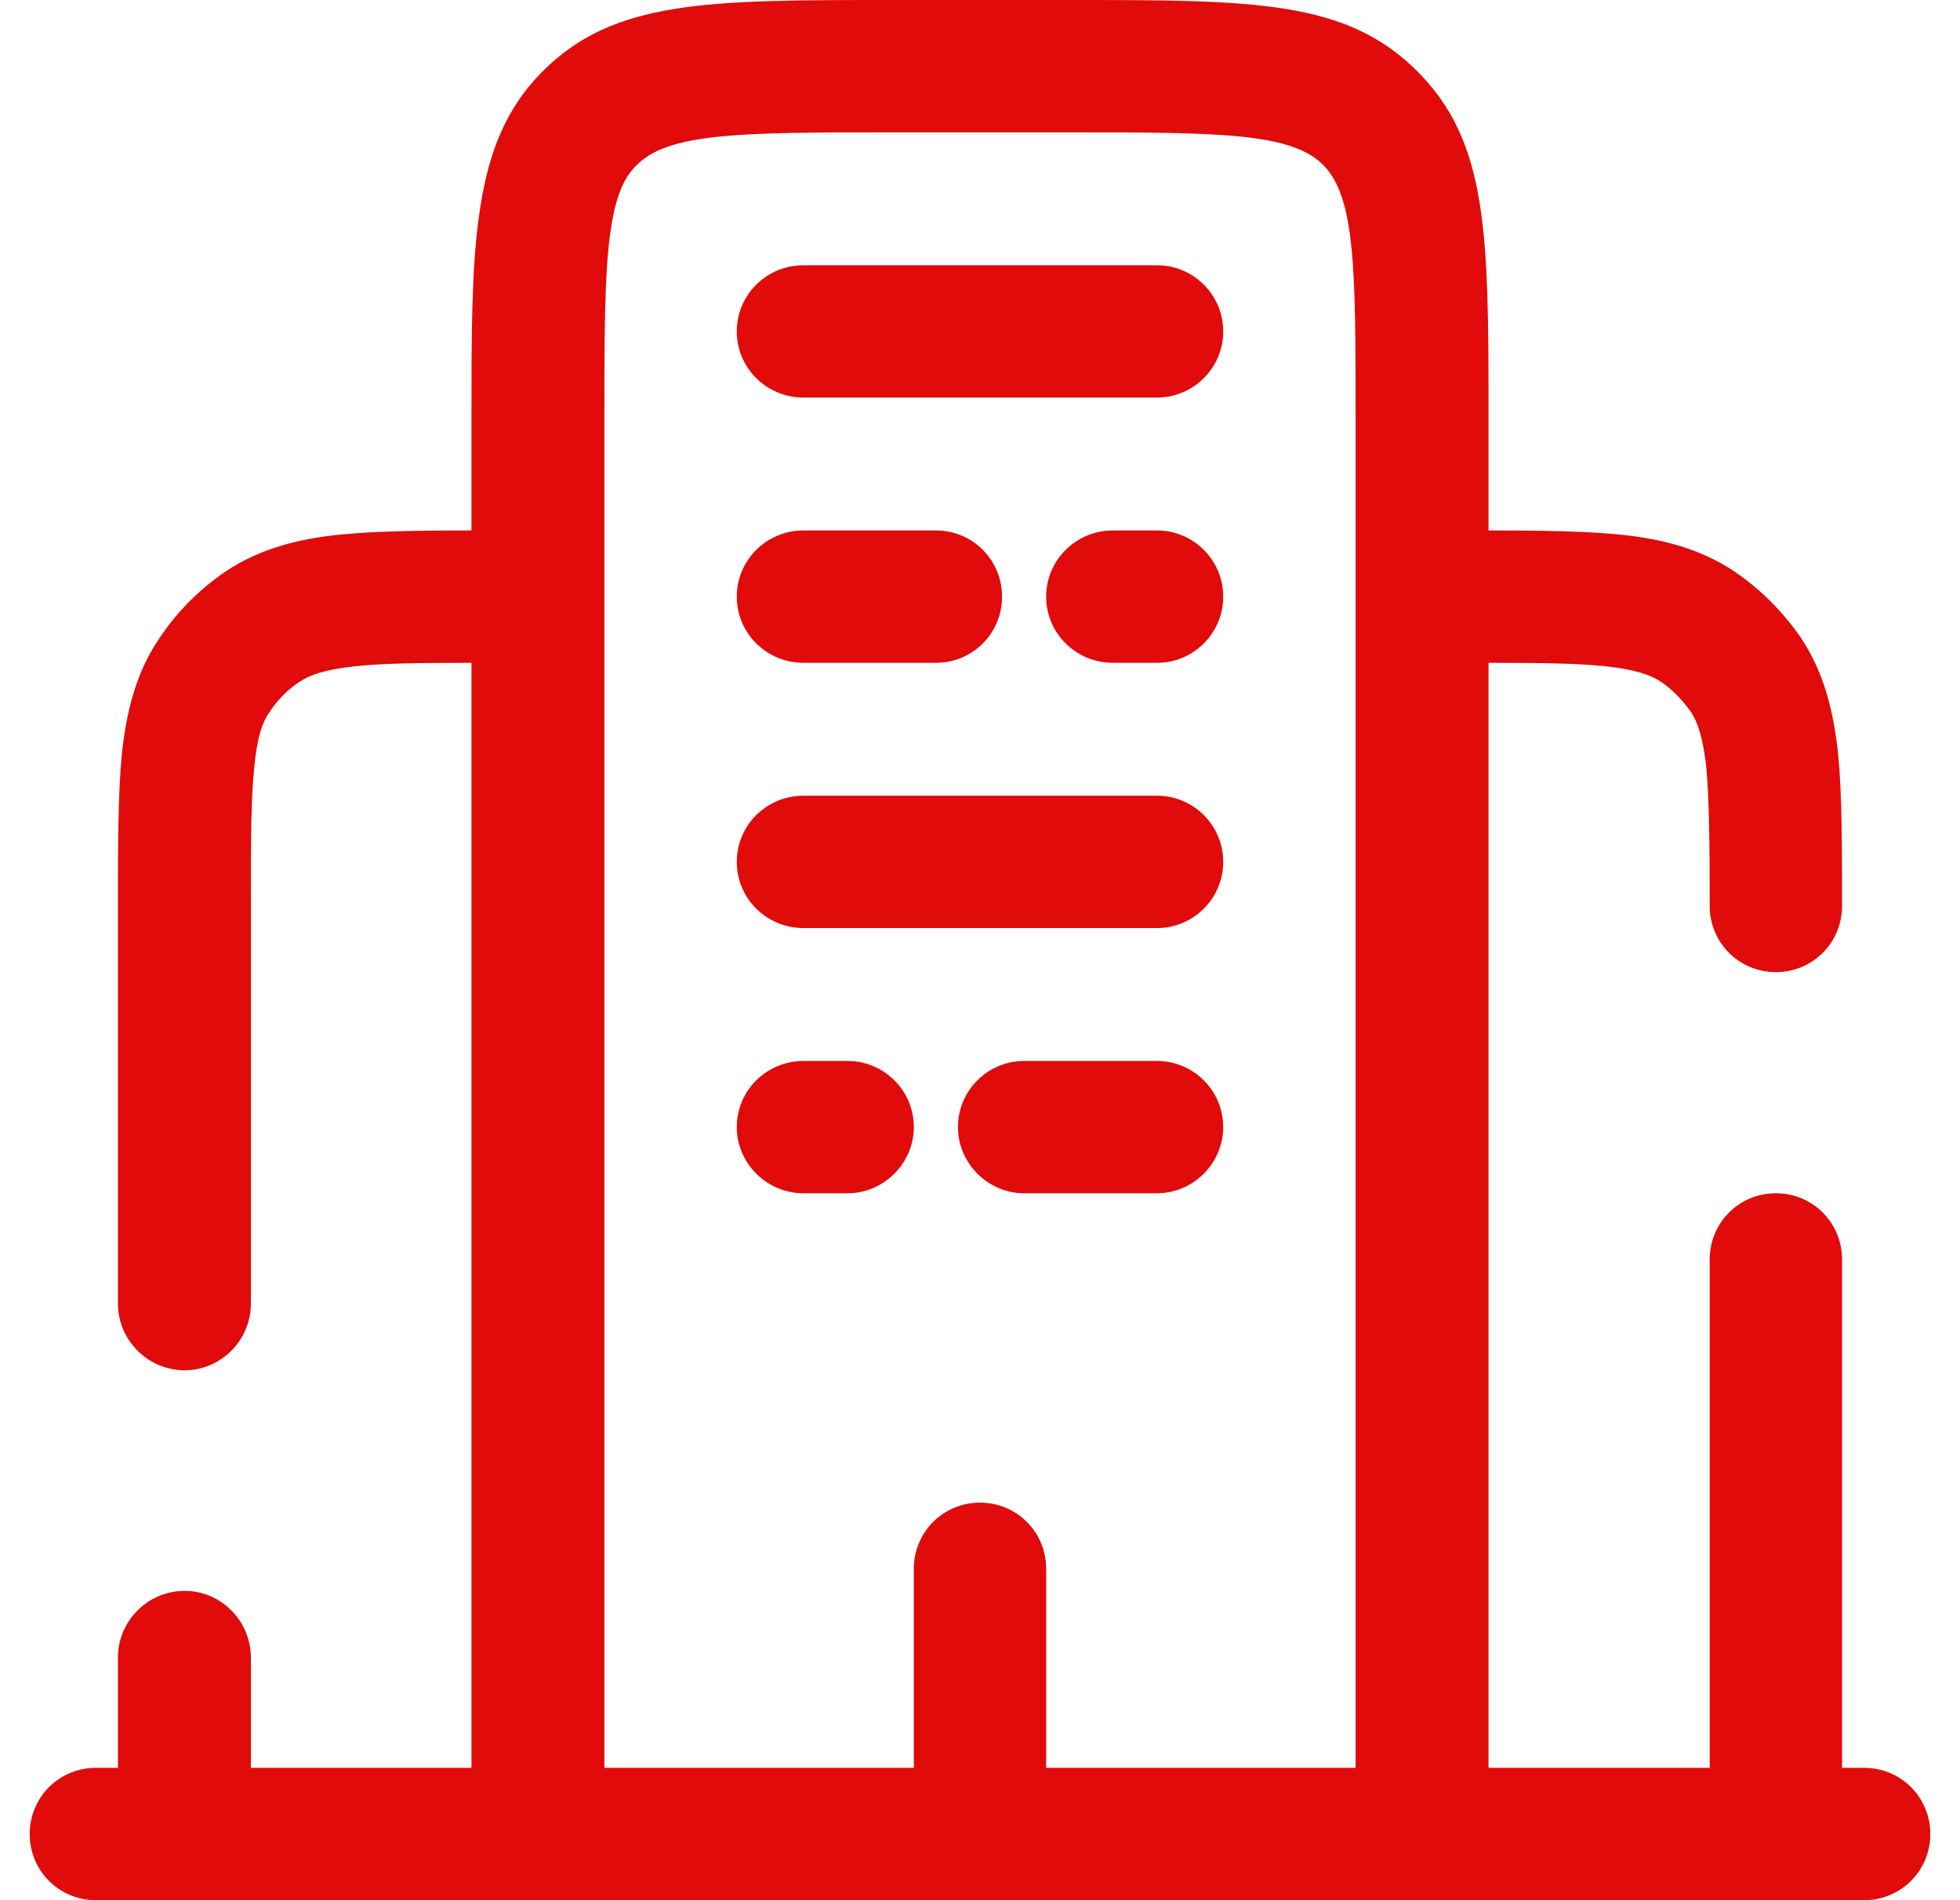 <?xml version="1.0" encoding="UTF-8"?> <svg xmlns="http://www.w3.org/2000/svg" width="33" height="32" viewBox="0 0 33 32" fill="none"><path d="M13.529 15.629C12.909 15.629 12.405 15.133 12.405 14.514C12.405 13.895 12.909 13.4 13.529 13.4H19.481C20.09 13.4 20.595 13.895 20.595 14.514C20.595 15.133 20.09 15.629 19.481 15.629H13.529Z" fill="#E00B0A"></path><path d="M19.481 8.933C20.09 8.933 20.595 9.429 20.595 10.048C20.595 10.667 20.09 11.162 19.481 11.162H18.738C18.119 11.162 17.614 10.667 17.614 10.048C17.614 9.429 18.119 8.933 18.738 8.933H19.481Z" fill="#E00B0A"></path><path d="M13.529 11.162C12.909 11.162 12.405 10.667 12.405 10.048C12.405 9.429 12.909 8.933 13.529 8.933H15.757C16.376 8.933 16.871 9.429 16.871 10.048C16.871 10.667 16.376 11.162 15.757 11.162H13.529Z" fill="#E00B0A"></path><path d="M13.529 20.095C12.909 20.095 12.405 19.59 12.405 18.981C12.405 18.362 12.909 17.867 13.529 17.867H14.271C14.881 17.867 15.386 18.362 15.386 18.981C15.386 19.59 14.881 20.095 14.271 20.095H13.529Z" fill="#E00B0A"></path><path d="M19.481 17.867C20.09 17.867 20.595 18.362 20.595 18.981C20.595 19.59 20.09 20.095 19.481 20.095H17.243C16.633 20.095 16.129 19.59 16.129 18.981C16.129 18.362 16.633 17.867 17.243 17.867H19.481Z" fill="#E00B0A"></path><path d="M13.529 6.695C12.909 6.695 12.405 6.2 12.405 5.581C12.405 4.962 12.909 4.467 13.529 4.467H19.481C20.09 4.467 20.595 4.962 20.595 5.581C20.595 6.2 20.09 6.695 19.481 6.695H13.529Z" fill="#E00B0A"></path><path fill-rule="evenodd" clip-rule="evenodd" d="M31.386 29.771C32.005 29.771 32.5 30.267 32.5 30.886C32.5 31.505 32.005 32 31.386 32H1.614C0.995 32 0.5 31.505 0.5 30.886C0.5 30.267 0.995 29.771 1.614 29.771H1.986V27.914C1.986 27.295 2.49 26.791 3.11 26.791C3.719 26.791 4.224 27.295 4.224 27.914V29.771H7.938V11.162C7.07 11.163 6.462 11.169 5.986 11.219C5.452 11.276 5.214 11.371 5.052 11.476C4.843 11.61 4.671 11.79 4.538 11.991C4.424 12.152 4.329 12.4 4.281 12.924C4.224 13.467 4.224 14.191 4.224 15.257V21.952C4.224 22.571 3.719 23.076 3.11 23.076C2.49 23.076 1.986 22.571 1.986 21.952V15.257C1.986 14.238 1.986 13.381 2.052 12.695C2.129 11.991 2.281 11.343 2.681 10.752C2.976 10.305 3.357 9.924 3.805 9.619C4.395 9.229 5.052 9.067 5.757 9C6.356 8.942 7.079 8.934 7.938 8.933V7.067C7.938 5.638 7.938 4.562 8.062 3.657C8.205 2.59 8.51 1.829 9.138 1.2C10.338 0 11.9 0 15.014 0H17.986C21.11 0 22.662 0 23.862 1.2C25.062 2.4 25.062 3.952 25.062 7.067V8.933C25.917 8.934 26.642 8.942 27.243 9C27.948 9.067 28.605 9.229 29.195 9.619C29.643 9.924 30.024 10.305 30.329 10.752C30.719 11.343 30.871 11.991 30.948 12.695C31.014 13.381 31.014 14.238 31.014 15.257C31.014 15.876 30.519 16.371 29.9 16.371C29.281 16.371 28.786 15.876 28.786 15.257C28.786 14.191 28.776 13.467 28.729 12.924C28.671 12.4 28.576 12.152 28.471 11.991C28.329 11.79 28.157 11.61 27.957 11.476C27.795 11.371 27.548 11.276 27.024 11.219C26.538 11.169 25.927 11.163 25.062 11.162V29.771H28.786V21.209C28.786 20.59 29.281 20.095 29.9 20.095C30.519 20.095 31.014 20.59 31.014 21.209V29.771H31.386ZM15.386 29.771V26.419C15.386 25.8 15.881 25.305 16.5 25.305C17.119 25.305 17.614 25.8 17.614 26.419V29.771H22.824V7.067C22.824 4.571 22.824 3.324 22.281 2.781C21.738 2.229 20.491 2.229 17.986 2.229H15.014C12.519 2.229 11.262 2.229 10.719 2.781C10.471 3.019 10.348 3.39 10.271 3.952C10.176 4.667 10.176 5.695 10.176 7.067V29.771H15.386Z" fill="#E00B0A"></path></svg> 